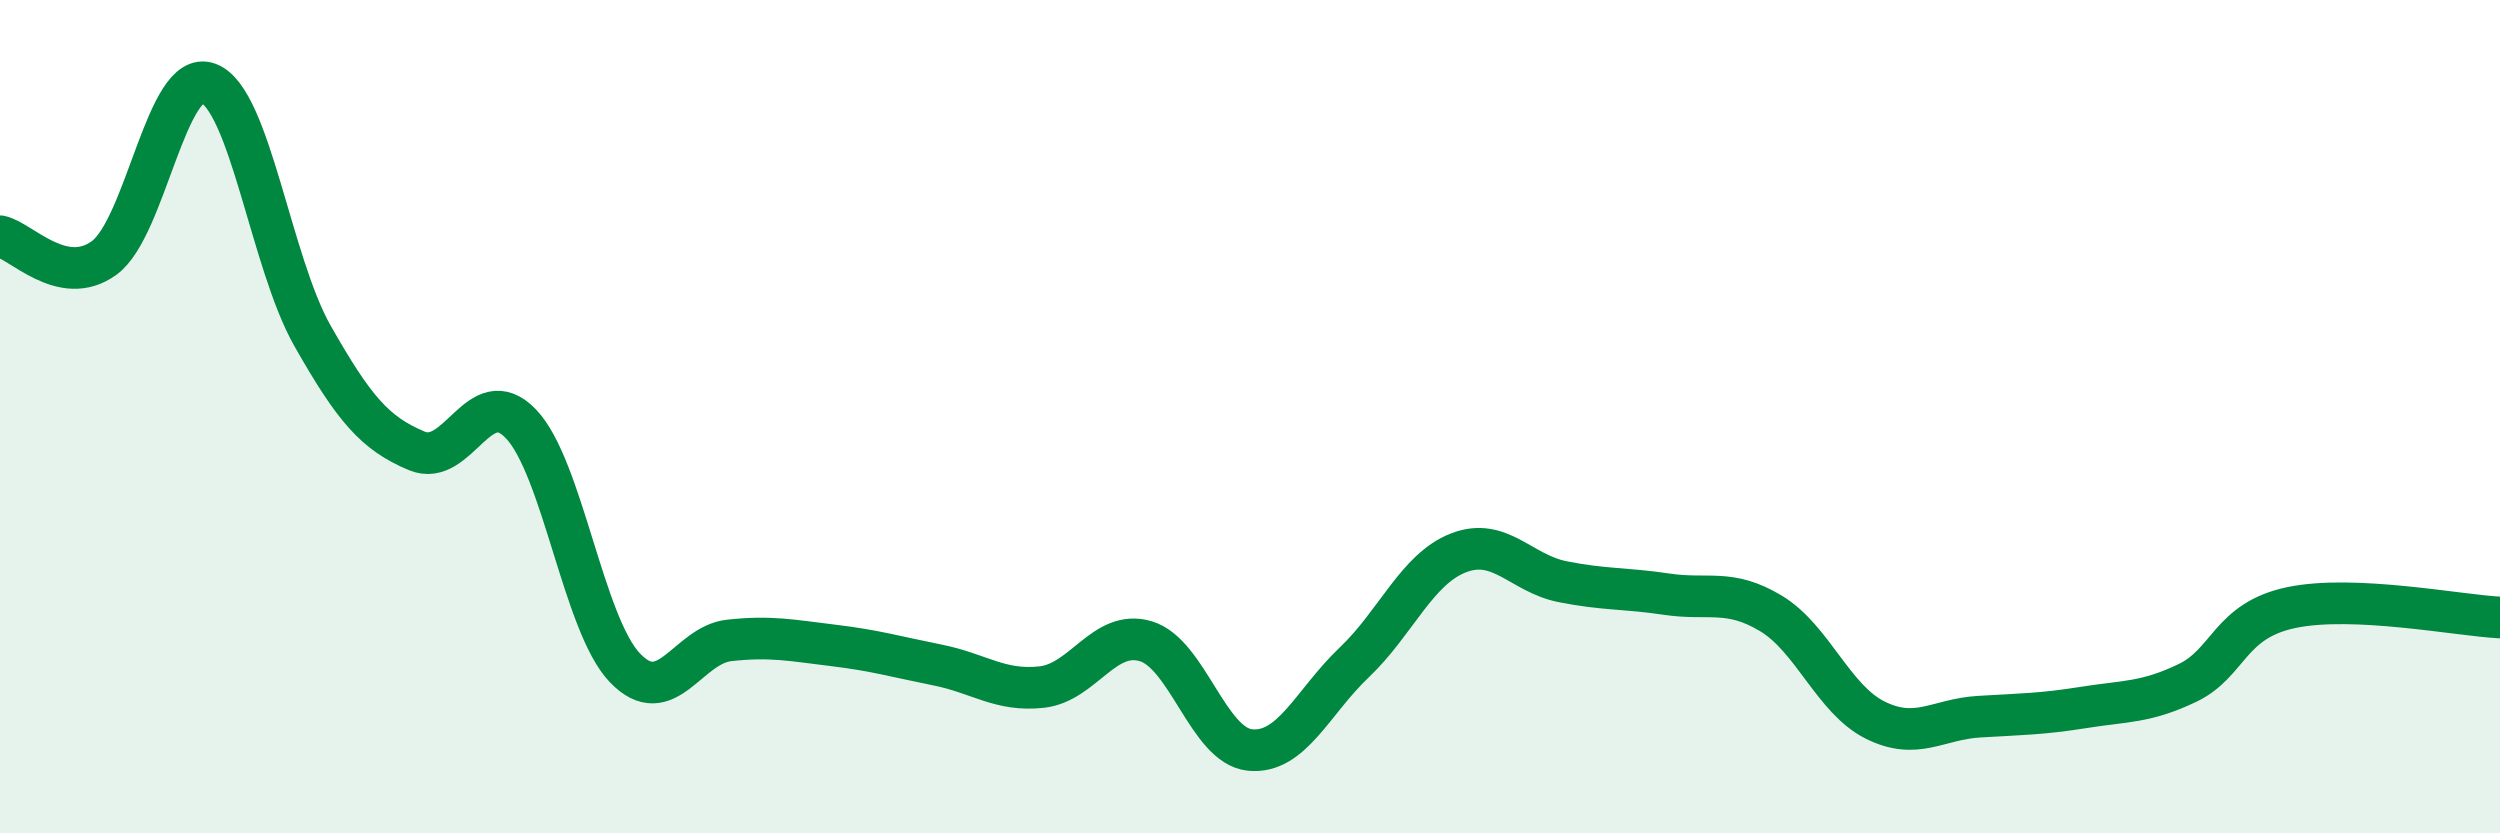 
    <svg width="60" height="20" viewBox="0 0 60 20" xmlns="http://www.w3.org/2000/svg">
      <path
        d="M 0,5.67 C 0.5,5.77 1.5,6.92 2.5,6.19 C 3.5,5.46 4,1.63 5,2 C 6,2.37 6.5,6.3 7.5,8.06 C 8.5,9.82 9,10.4 10,10.82 C 11,11.24 11.5,9.13 12.5,10.17 C 13.5,11.21 14,14.99 15,16.03 C 16,17.07 16.5,15.48 17.5,15.37 C 18.5,15.26 19,15.37 20,15.49 C 21,15.61 21.5,15.76 22.5,15.96 C 23.5,16.16 24,16.6 25,16.49 C 26,16.38 26.5,15.09 27.5,15.39 C 28.5,15.69 29,17.9 30,18 C 31,18.1 31.5,16.85 32.5,15.9 C 33.5,14.95 34,13.66 35,13.27 C 36,12.88 36.5,13.76 37.5,13.96 C 38.5,14.16 39,14.11 40,14.26 C 41,14.41 41.5,14.12 42.5,14.72 C 43.5,15.32 44,16.78 45,17.28 C 46,17.78 46.5,17.26 47.5,17.2 C 48.5,17.14 49,17.14 50,16.98 C 51,16.82 51.5,16.87 52.5,16.39 C 53.5,15.91 53.5,14.89 55,14.58 C 56.5,14.27 59,14.77 60,14.82L60 20L0 20Z"
        fill="#008740"
        opacity="0.1"
        stroke-linecap="round"
        stroke-linejoin="round"
      />
      <path
        d="M 0,5.67 C 0.5,5.77 1.5,6.92 2.5,6.19 C 3.5,5.46 4,1.63 5,2 C 6,2.37 6.5,6.3 7.5,8.06 C 8.5,9.82 9,10.4 10,10.82 C 11,11.24 11.5,9.13 12.5,10.17 C 13.5,11.21 14,14.99 15,16.03 C 16,17.07 16.5,15.48 17.5,15.37 C 18.5,15.26 19,15.37 20,15.49 C 21,15.61 21.5,15.76 22.5,15.96 C 23.5,16.16 24,16.6 25,16.49 C 26,16.38 26.5,15.09 27.5,15.39 C 28.5,15.69 29,17.9 30,18 C 31,18.1 31.5,16.85 32.5,15.9 C 33.5,14.95 34,13.66 35,13.27 C 36,12.88 36.5,13.76 37.5,13.96 C 38.5,14.16 39,14.11 40,14.26 C 41,14.41 41.5,14.12 42.5,14.72 C 43.5,15.32 44,16.78 45,17.28 C 46,17.78 46.5,17.26 47.5,17.2 C 48.5,17.14 49,17.14 50,16.98 C 51,16.82 51.5,16.87 52.5,16.39 C 53.5,15.91 53.5,14.89 55,14.58 C 56.5,14.27 59,14.77 60,14.82"
        stroke="#008740"
        stroke-width="1"
        fill="none"
        stroke-linecap="round"
        stroke-linejoin="round"
      />
    </svg>
  